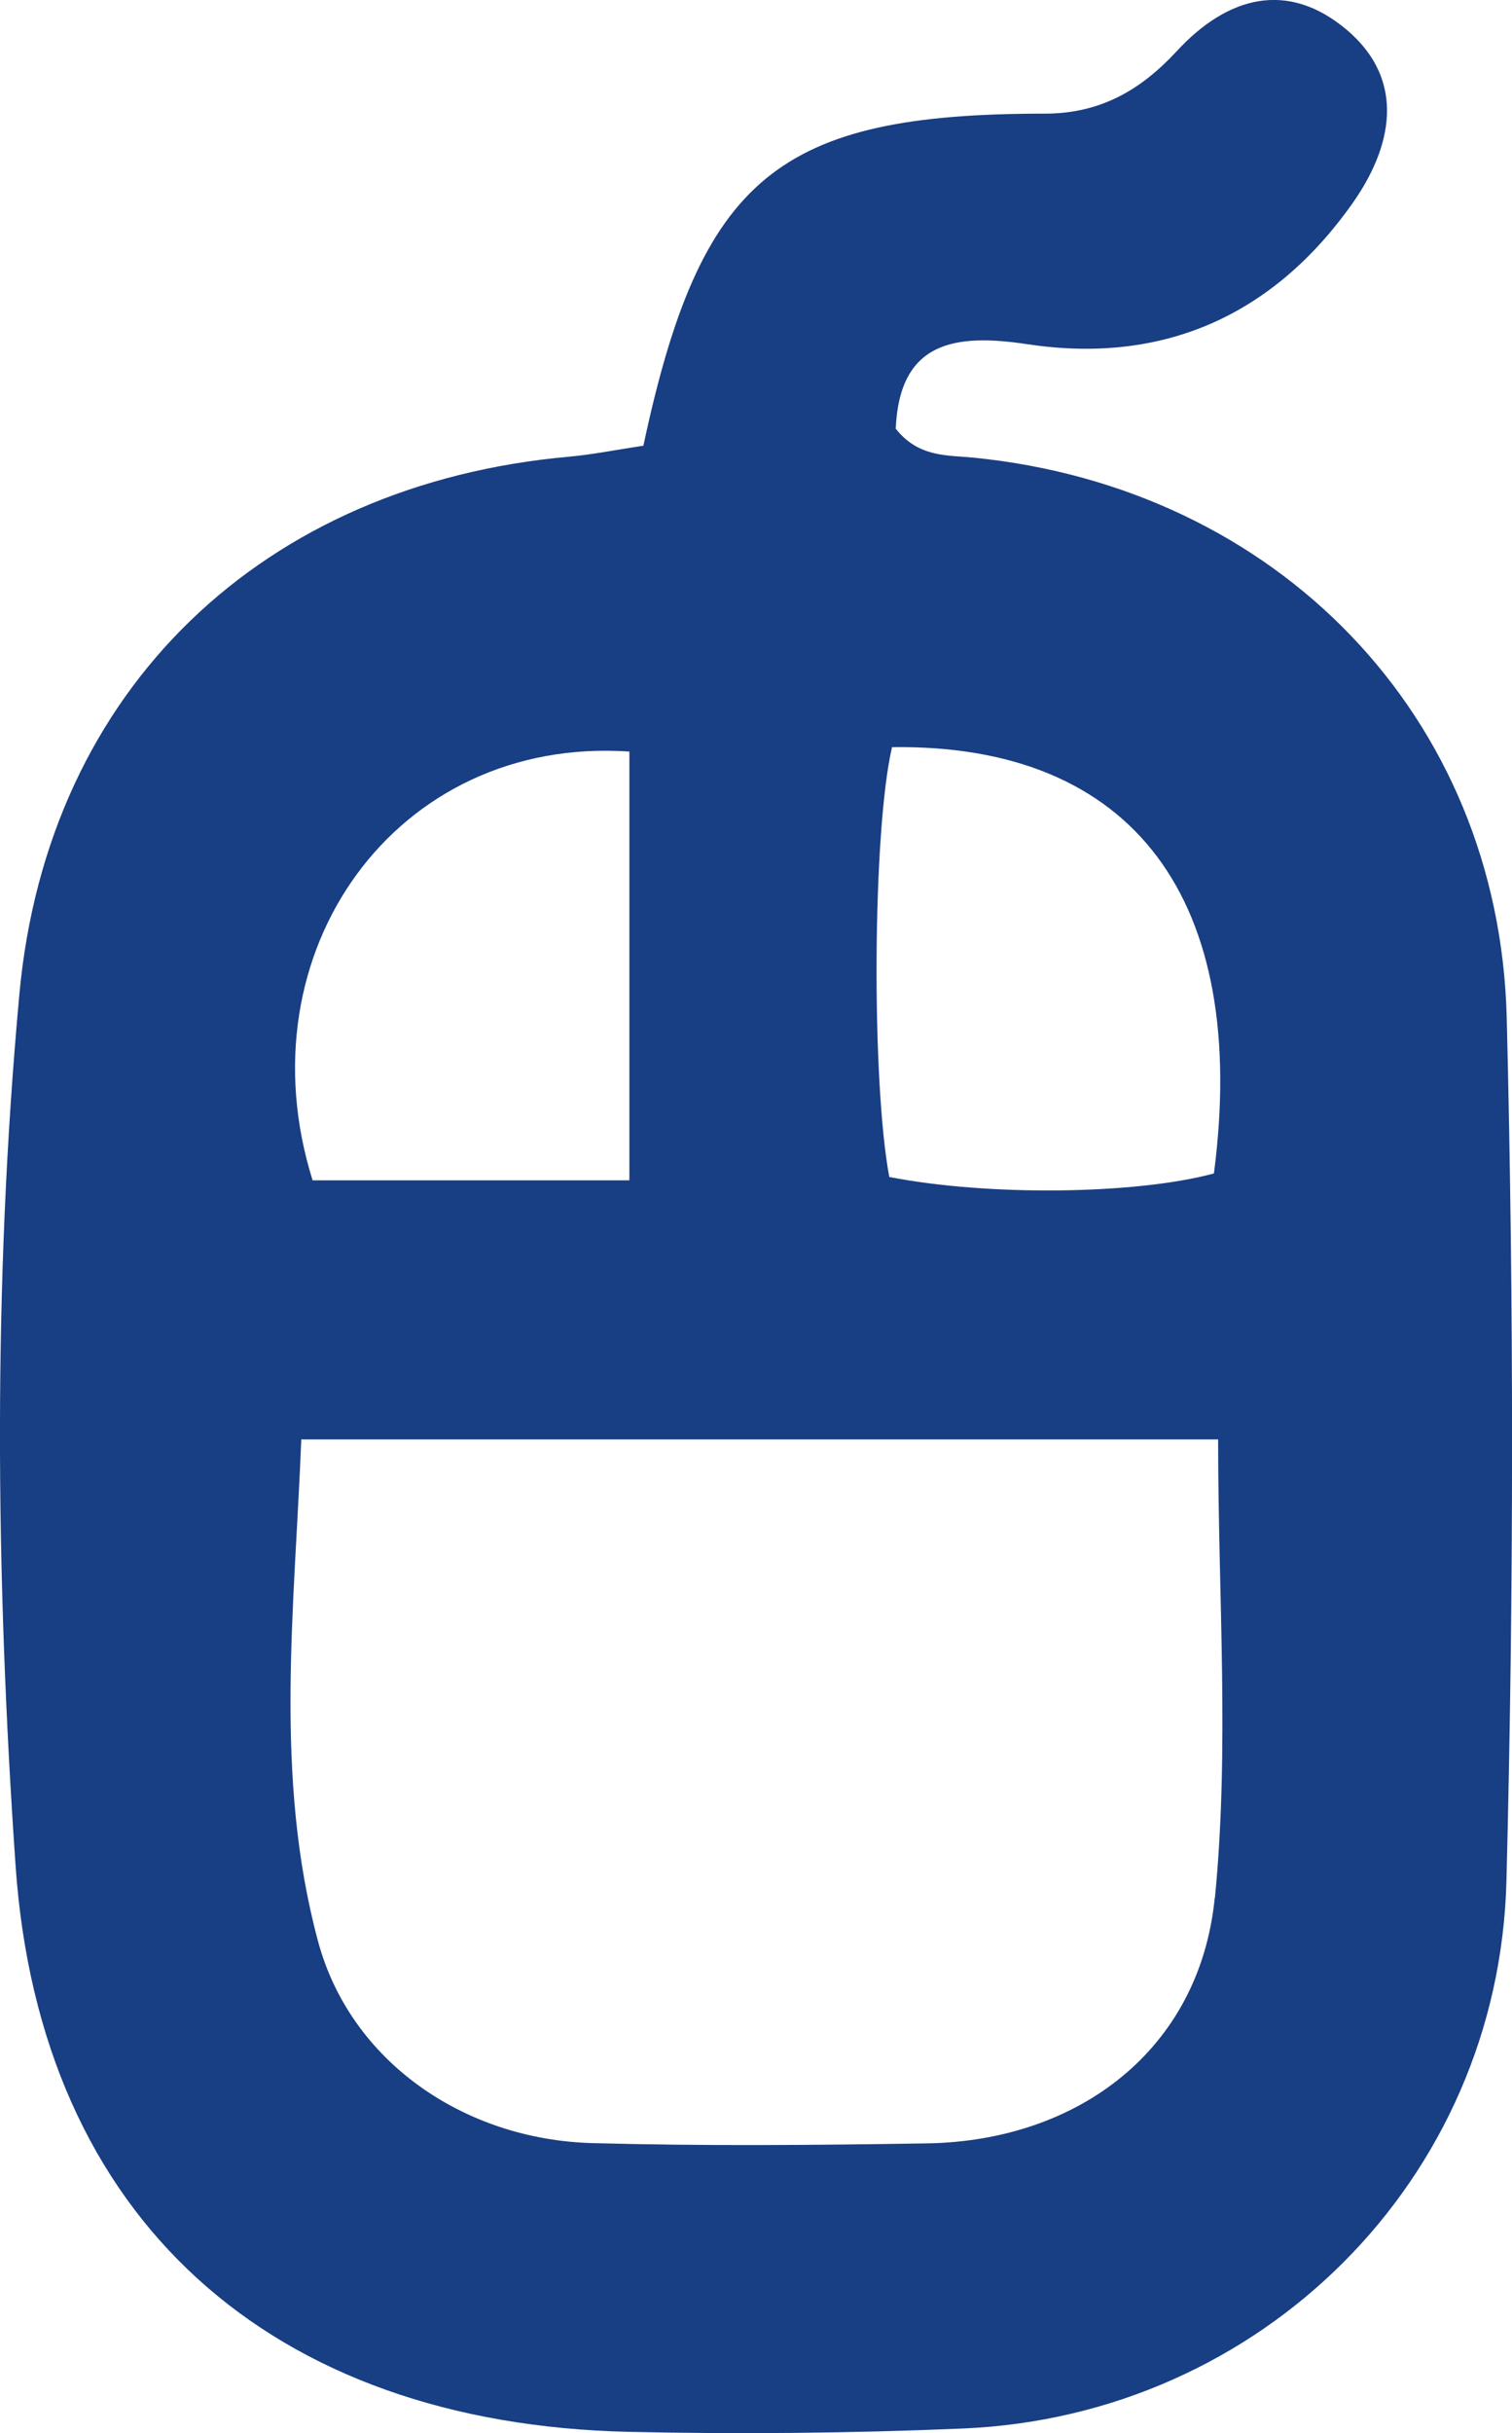 <?xml version="1.0" encoding="UTF-8"?>
<svg xmlns="http://www.w3.org/2000/svg" id="Layer_1" data-name="Layer 1" viewBox="0 0 302.22 486">
  <defs>
    <style>.cls-1{fill:#183e83;}</style>
  </defs>
  <path class="cls-1" d="M400.06,210.41c-1.47-60.47-46-106-106.6-112-5.22-.52-10.94,0-15.53-5.78.76-17.44,11.81-19.07,26.31-16.88,27.31,4.13,49.22-5.87,64.93-28.06,7.89-11.13,11-24.53-1.14-34.77-11.75-9.88-23.76-6.7-33.91,4.28-7.12,7.69-15.19,12.51-26.44,12.5-53.29,0-68.74,12.68-80.19,66.33-5.58.83-10.19,1.77-14.86,2.19-61,5.44-104.23,46.19-109.86,107.29C97.44,263.4,98,321.76,102,379.6c4.88,70.85,51.24,111.53,122.57,113.14,22.27.5,44.6.27,66.86-.67C350.86,489.54,398.5,442.51,400,382.64Q402.21,296.57,400.06,210.41ZM277.19,156.24c48.43-.69,71.45,30.67,64.34,85.15-15.78,4.24-45.2,4.55-64.89.7C273.05,222.89,273.29,172.86,277.19,156.24Zm-52.5.88v85.64H161.37C147.08,197.17,178.07,153.94,224.69,157.12Zm117,229c-3,30.12-27.09,48.51-57.5,49-22.28.36-44.58.55-66.84-.05-25.76-.69-48.46-16.37-54.9-40.35-8.86-32.91-4.66-66.52-3.34-100.21H342.37C342.37,325.83,344.67,356.21,341.73,386.08Z" transform="translate(-98.89 -7)"></path>
</svg>
